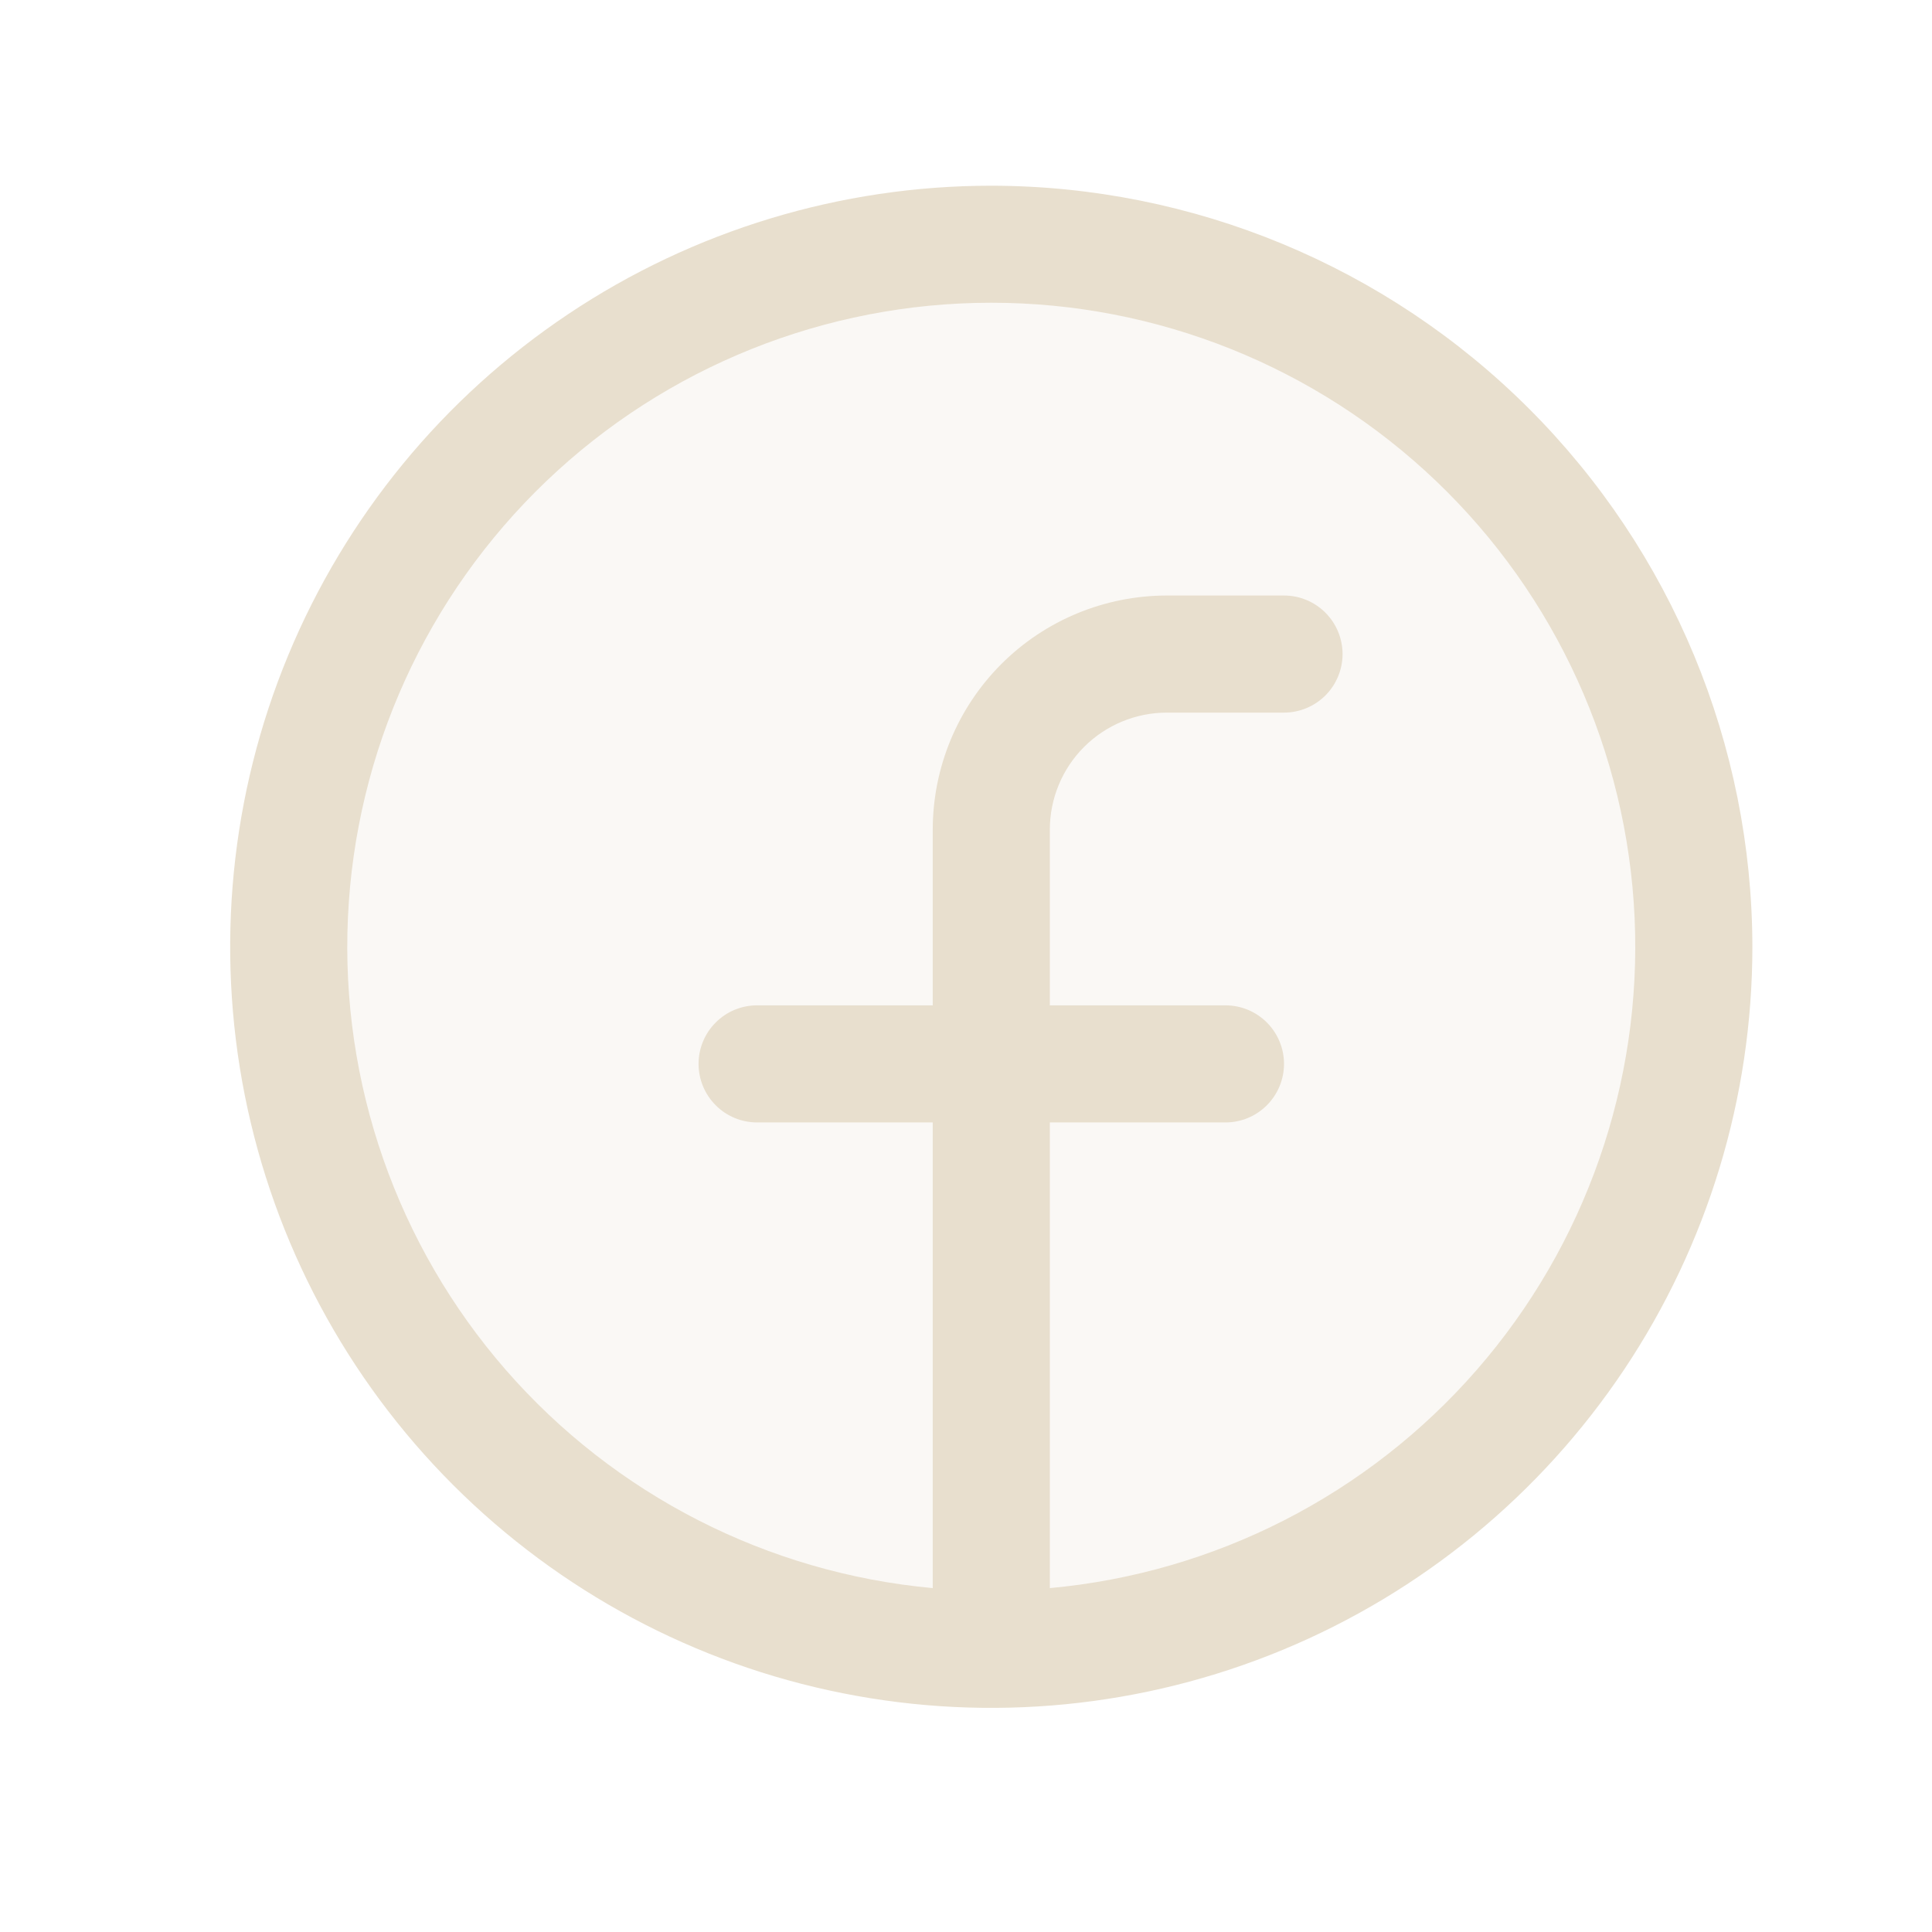<svg width="33" height="33" viewBox="0 0 33 33" fill="none" xmlns="http://www.w3.org/2000/svg">
<path opacity="0.2" d="M28.932 16.172C28.932 18.545 28.228 20.865 26.909 22.839C25.591 24.812 23.717 26.35 21.524 27.258C19.331 28.167 16.918 28.404 14.591 27.941C12.263 27.478 10.125 26.335 8.446 24.657C6.768 22.979 5.625 20.841 5.162 18.513C4.699 16.185 4.937 13.772 5.845 11.58C6.753 9.387 8.291 7.513 10.265 6.194C12.238 4.876 14.558 4.172 16.932 4.172C20.114 4.172 23.166 5.436 25.417 7.687C27.667 9.937 28.932 12.989 28.932 16.172Z" fill="#E8DFCE"/>
<path d="M16.932 3.172C14.361 3.172 11.847 3.934 9.709 5.363C7.571 6.791 5.905 8.822 4.921 11.197C3.937 13.572 3.68 16.186 4.181 18.708C4.683 21.23 5.921 23.546 7.739 25.364C9.557 27.182 11.874 28.421 14.396 28.922C16.917 29.424 19.531 29.166 21.907 28.182C24.282 27.198 26.312 25.532 27.741 23.394C29.169 21.256 29.932 18.743 29.932 16.172C29.928 12.725 28.557 9.421 26.12 6.984C23.683 4.546 20.378 3.176 16.932 3.172ZM17.932 27.126V19.172H20.932C21.197 19.172 21.451 19.067 21.639 18.879C21.826 18.691 21.932 18.437 21.932 18.172C21.932 17.907 21.826 17.652 21.639 17.465C21.451 17.277 21.197 17.172 20.932 17.172H17.932V14.172C17.932 13.641 18.142 13.133 18.517 12.758C18.892 12.383 19.401 12.172 19.932 12.172H21.932C22.197 12.172 22.451 12.066 22.639 11.879C22.826 11.691 22.932 11.437 22.932 11.172C22.932 10.907 22.826 10.652 22.639 10.465C22.451 10.277 22.197 10.172 21.932 10.172H19.932C18.871 10.172 17.853 10.593 17.103 11.343C16.353 12.094 15.932 13.111 15.932 14.172V17.172H12.932C12.666 17.172 12.412 17.277 12.225 17.465C12.037 17.652 11.932 17.907 11.932 18.172C11.932 18.437 12.037 18.691 12.225 18.879C12.412 19.067 12.666 19.172 12.932 19.172H15.932V27.126C13.113 26.868 10.501 25.534 8.641 23.401C6.781 21.267 5.814 18.498 5.943 15.671C6.072 12.843 7.286 10.174 9.332 8.218C11.379 6.262 14.101 5.171 16.932 5.171C19.762 5.171 22.484 6.262 24.531 8.218C26.578 10.174 27.791 12.843 27.92 15.671C28.049 18.498 27.083 21.267 25.222 23.401C23.362 25.534 20.751 26.868 17.932 27.126Z" fill="#E8DFCE"/>
</svg>
